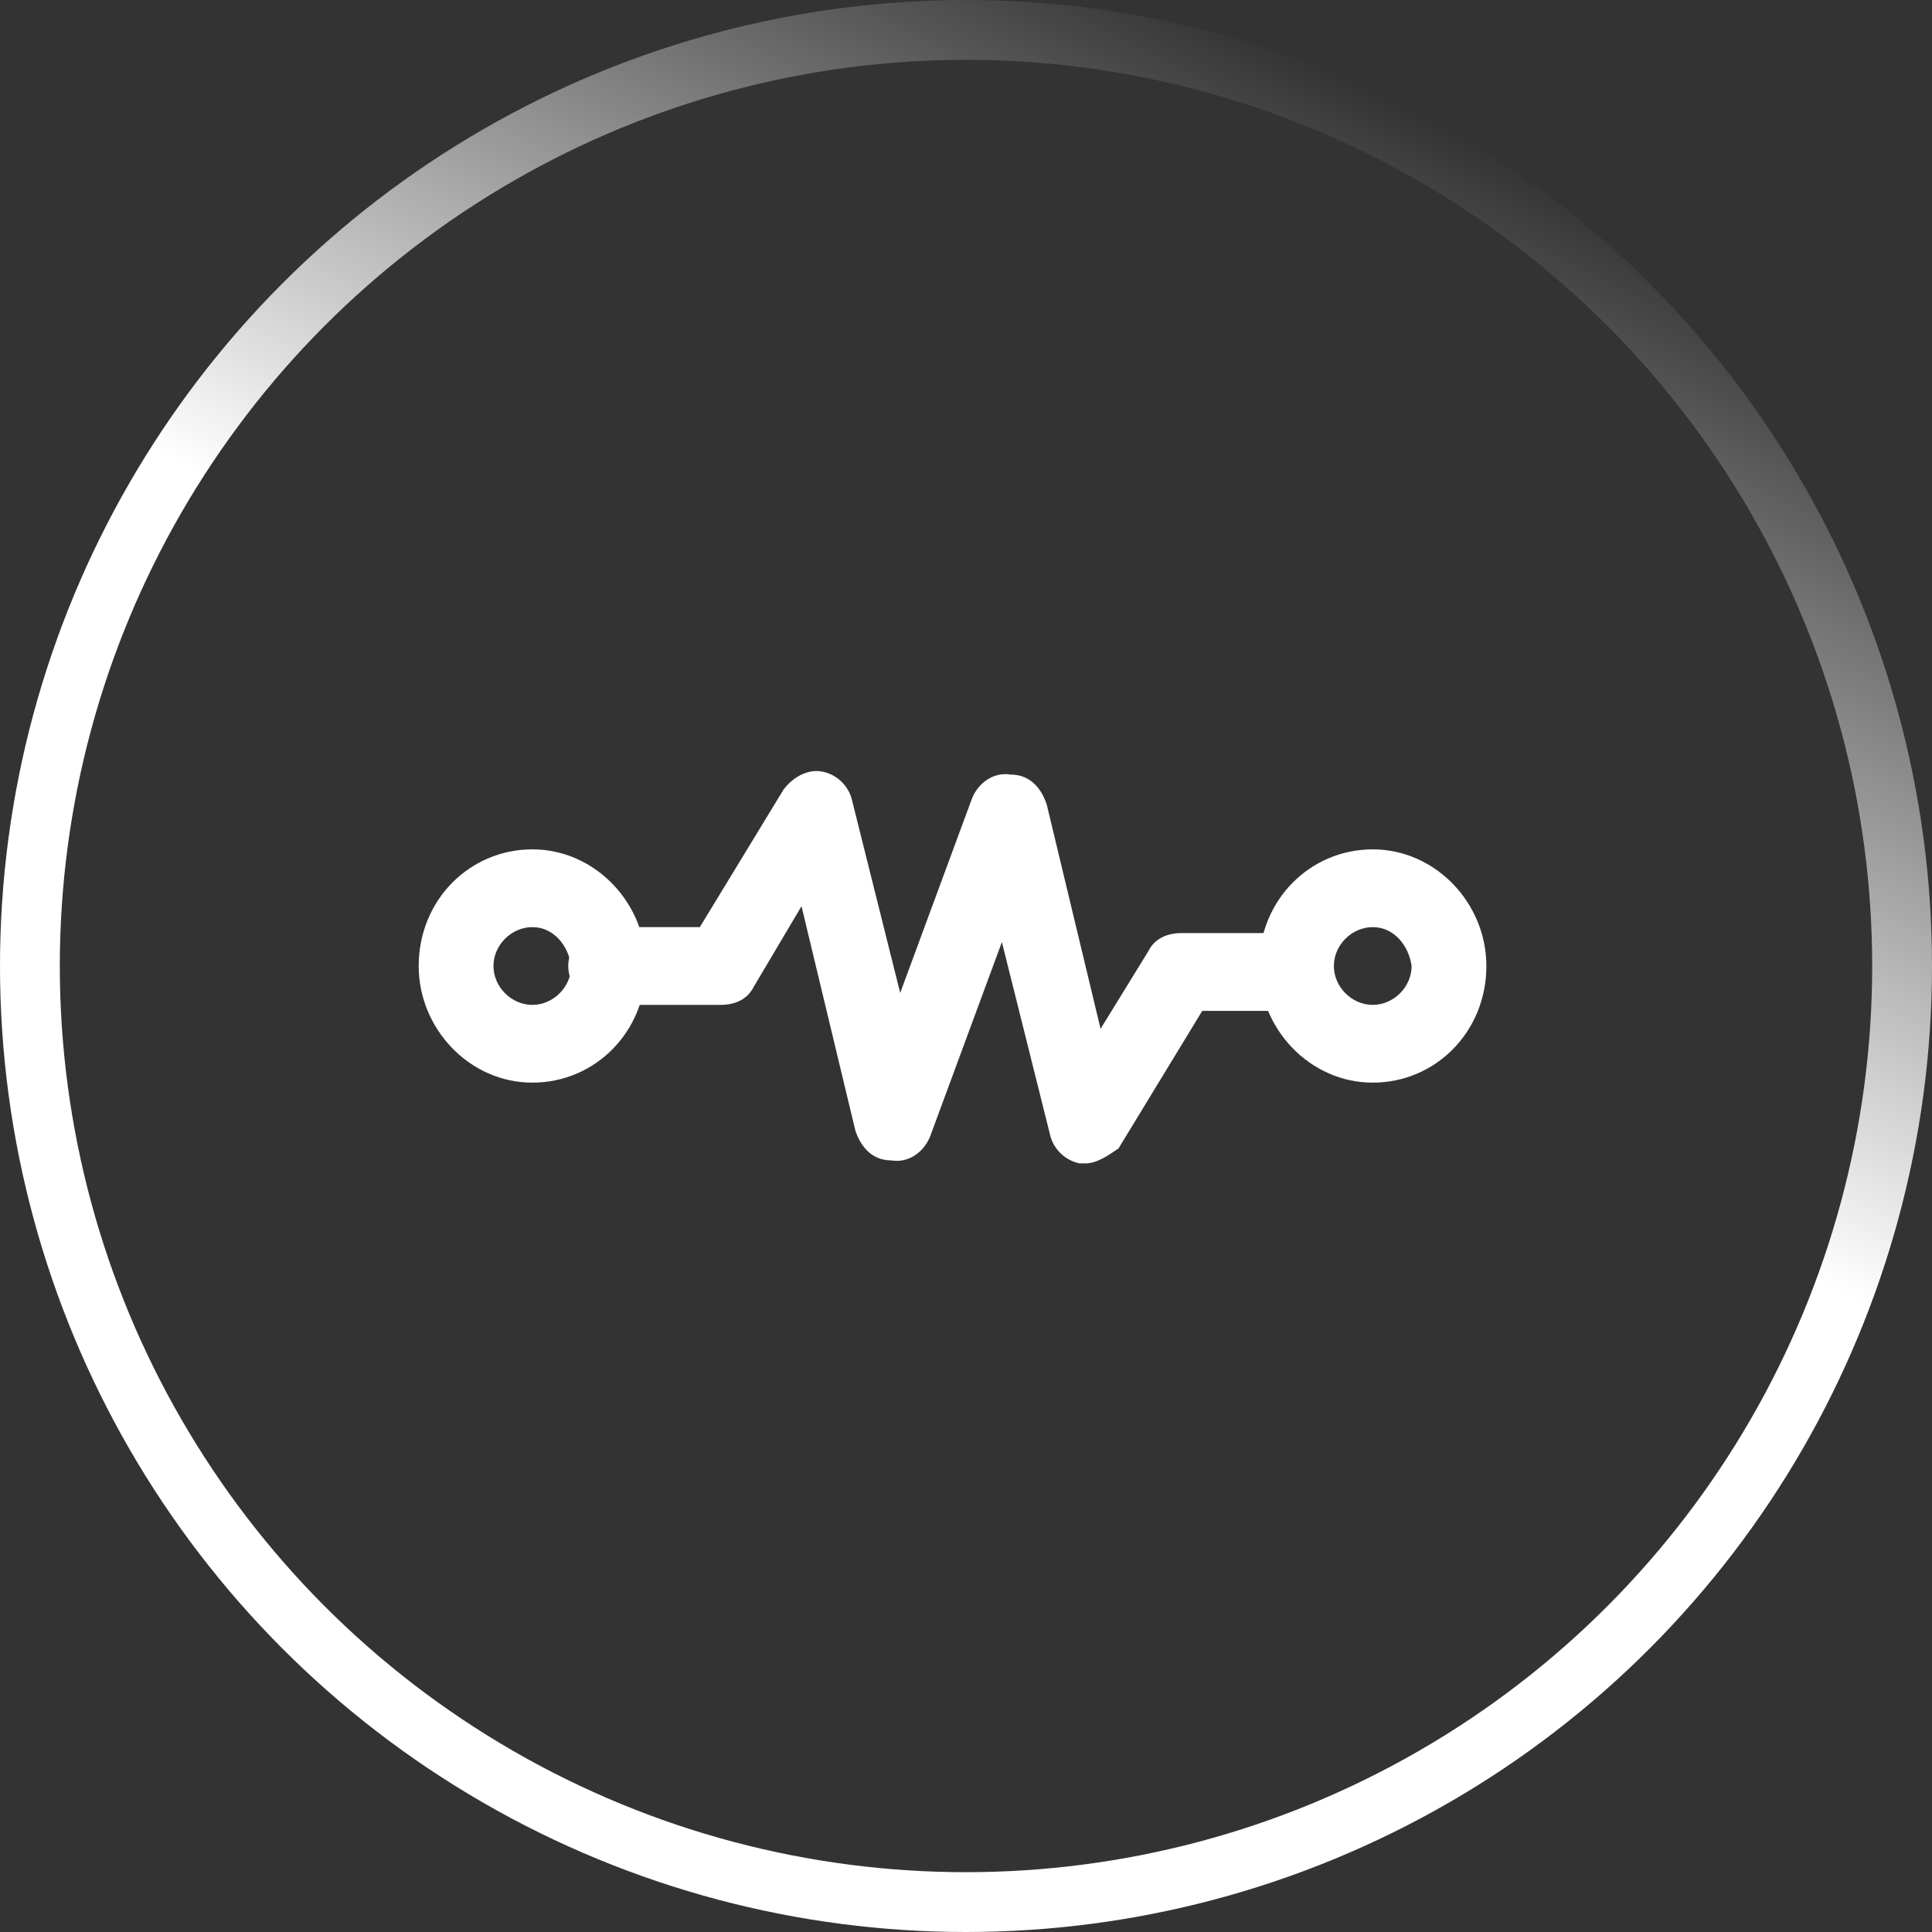 <?xml version="1.0" encoding="utf-8"?>
<!-- Generator: Adobe Illustrator 27.5.0, SVG Export Plug-In . SVG Version: 6.00 Build 0)  -->
<svg version="1.1" id="Layer_1" xmlns="http://www.w3.org/2000/svg" xmlns:xlink="http://www.w3.org/1999/xlink" x="0px" y="0px"
	 viewBox="0 0 64.6 64.6" style="enable-background:new 0 0 64.6 64.6;" xml:space="preserve">
<rect x="0" y="0" width="64.6" height="64.6" fill="#333333" stroke="none"/>
<style type="text/css">
	.st0{fill:none;stroke:#FFFFFF;stroke-width:2;stroke-miterlimit:10;}
	.st1{fill:#FFFFFF;}
	.st2{fill:#FFFFFF;stroke:#FFFFFF;stroke-miterlimit:10;}
	.st3{fill:none;stroke:url(#SVGID_1_);stroke-width:2;stroke-miterlimit:10;}
	.st4{fill:none;stroke:url(#SVGID_00000003084964060691948950000014825252917375993002_);stroke-width:2;stroke-miterlimit:10;}
	.st5{fill:none;stroke:url(#SVGID_00000116197494239300002700000014426415923045147300_);stroke-width:2;stroke-miterlimit:10;}
	.st6{fill:none;stroke:url(#SVGID_00000044161138657666188990000011458826523844862118_);stroke-width:2;stroke-miterlimit:10;}
</style>
<path class="st1" d="M17.8,31c-0.7,0-1.3,0.6-1.3,1.3c0,0.7,0.6,1.3,1.3,1.3c0.7,0,1.3-0.6,1.3-1.3C19,31.6,18.5,31,17.8,31
	 M17.8,36.2c-2.1,0-3.8-1.8-3.8-3.9c0-2.2,1.7-3.9,3.8-3.9c2.1,0,3.8,1.8,3.8,3.9C21.6,34.5,19.9,36.2,17.8,36.2"/>
<path class="st1" d="M45.9,31c-0.7,0-1.3,0.6-1.3,1.3c0,0.7,0.6,1.3,1.3,1.3c0.7,0,1.3-0.6,1.3-1.3C47.1,31.6,46.6,31,45.9,31
	 M45.9,36.2c-2.1,0-3.8-1.8-3.8-3.9c0-2.2,1.7-3.9,3.8-3.9c2.1,0,3.8,1.8,3.8,3.9C49.7,34.5,48,36.2,45.9,36.2"/>
<path class="st1" d="M36.3,38.9c-0.1,0-0.1,0-0.2,0c-0.5-0.1-0.9-0.5-1-1l-1.6-6.4L31.1,38c-0.2,0.5-0.7,0.9-1.3,0.8
	c-0.6,0-1-0.4-1.2-1l-1.8-7.5L25.2,33c-0.2,0.4-0.6,0.6-1.1,0.6h-3.8c-0.7,0-1.3-0.6-1.3-1.3c0-0.7,0.6-1.3,1.3-1.3h3.1l2.8-4.6
	c0.3-0.4,0.8-0.7,1.3-0.6c0.5,0.1,0.9,0.5,1,1l1.6,6.4l2.4-6.5c0.2-0.5,0.7-0.9,1.3-0.8c0.6,0,1,0.4,1.2,1l1.8,7.5l1.6-2.6
	c0.2-0.4,0.6-0.6,1.1-0.6h3.8c0.7,0,1.3,0.6,1.3,1.3c0,0.7-0.6,1.3-1.3,1.3h-3.1l-2.8,4.6C37.1,38.6,36.7,38.9,36.3,38.9"/>
<linearGradient id="SVGID_1_" gradientUnits="userSpaceOnUse" x1="9.394" y1="34.344" x2="73.964" y2="34.344" gradientTransform="matrix(-0.446 0.895 -0.895 -0.446 81.607 10.275)">
	<stop  offset="0" style="stop-color:#FFFFFF;stop-opacity:0"/>
	<stop  offset="0.449" style="stop-color:#FFFFFF"/>
</linearGradient>
<circle class="st3" cx="32.3" cy="32.3" r="31.3"/>
</svg>
